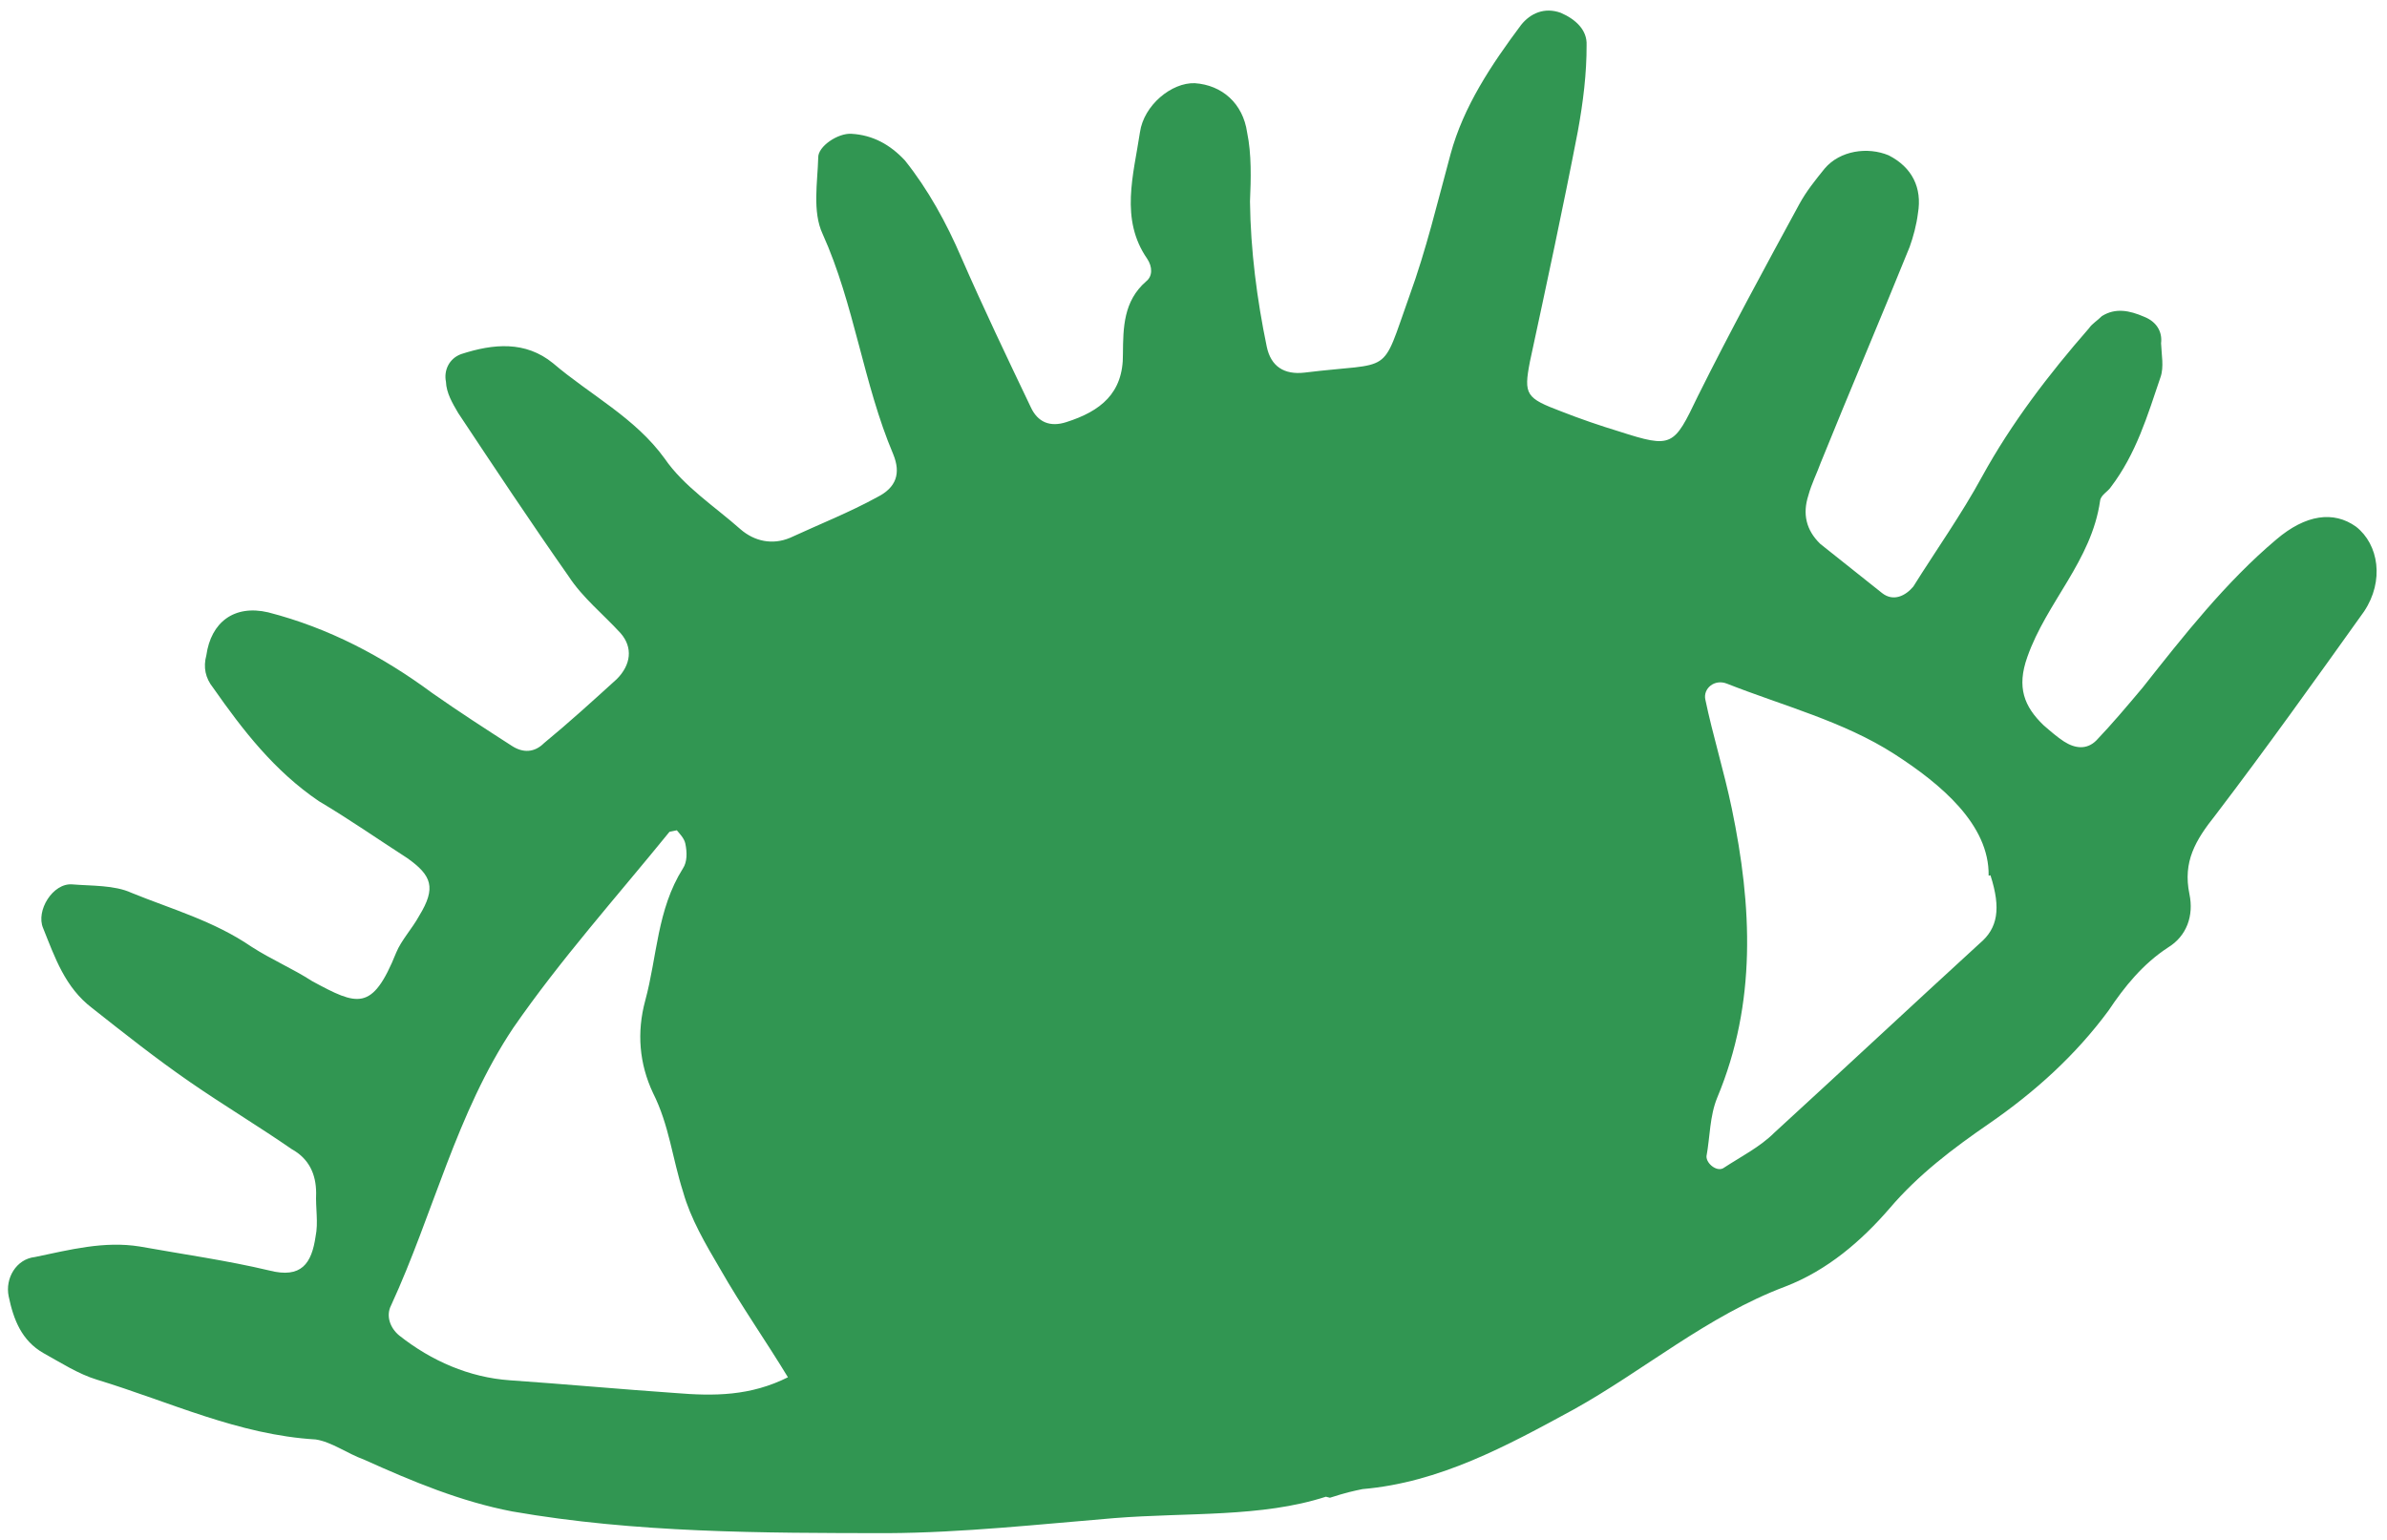 <svg width="203" height="131" viewBox="0 0 203 131" fill="none" xmlns="http://www.w3.org/2000/svg">
<path d="M112.76 127.294C107.274 129.073 100.999 128.617 94.759 129.114C88.364 129.642 81.844 130.357 75.508 130.393C64.772 130.384 54.036 130.375 43.573 128.549C39.169 127.704 35.073 125.995 30.945 124.133C29.539 123.626 28.193 122.626 26.85 122.425C20.263 122.033 14.477 119.236 8.227 117.335C6.665 116.86 5.163 115.892 3.692 115.078C1.846 114.022 1.152 112.246 0.738 110.253C0.42 108.719 1.38 107.08 2.971 106.909C5.934 106.294 8.864 105.525 11.893 106.016C15.61 106.683 19.295 107.198 22.888 108.051C25.637 108.759 26.506 107.459 26.84 105.15C27.084 103.98 26.829 102.753 26.886 101.462C26.88 99.863 26.281 98.548 24.811 97.734C21.962 95.766 18.99 93.984 16.142 92.016C13.293 90.048 10.569 87.895 7.845 85.741C5.528 83.983 4.674 81.441 3.665 78.931C3.035 77.462 4.491 75.08 6.146 75.216C7.801 75.352 9.736 75.27 11.174 75.931C14.55 77.31 18.175 78.316 21.399 80.526C23.089 81.615 24.871 82.364 26.561 83.453C30.408 85.533 31.659 86.073 33.698 81.011C34.13 79.961 35.062 78.967 35.651 77.885C37.108 75.503 36.729 74.462 34.631 72.978C32.19 71.406 29.718 69.68 27.121 68.14C23.333 65.567 20.666 62.122 18.123 58.491C17.464 57.668 17.273 56.748 17.549 55.731C17.943 52.93 19.903 51.403 22.808 52.079C27.964 53.408 32.531 55.818 36.757 58.94C39.042 60.544 41.295 61.996 43.548 63.447C44.487 64.052 45.455 64.011 46.263 63.204C48.347 61.491 50.399 59.625 52.451 57.759C53.663 56.547 53.844 55.07 52.778 53.852C51.304 52.239 49.55 50.843 48.356 49.012C45.123 44.404 42.044 39.765 38.966 35.126C38.463 34.27 37.96 33.415 37.925 32.462C37.734 31.542 38.167 30.493 39.226 30.113C41.969 29.223 44.683 28.979 47.032 30.891C50.195 33.593 54.011 35.52 56.523 38.997C58.156 41.377 60.784 43.071 62.977 45.015C64.167 46.047 65.698 46.369 67.194 45.738C69.717 44.574 72.272 43.564 74.607 42.279C76.226 41.463 76.627 40.26 75.965 38.637C73.411 32.609 72.665 25.886 69.956 19.89C69.074 17.994 69.532 15.499 69.585 13.408C69.55 12.456 71.262 11.3 72.417 11.38C74.228 11.484 75.698 12.298 76.952 13.638C78.929 16.106 80.501 18.979 81.762 21.916C83.621 26.169 85.636 30.39 87.652 34.61C88.25 35.925 89.313 36.345 90.684 35.9C93.583 34.978 95.543 33.451 95.498 30.101C95.519 27.857 95.541 25.613 97.469 23.933C98.029 23.496 98.025 22.697 97.554 21.995C95.231 18.639 96.401 14.876 96.947 11.244C97.281 8.935 99.645 7.004 101.611 7.075C103.922 7.235 105.707 8.784 106.061 11.27C106.443 13.11 106.389 15.201 106.304 17.138C106.353 21.287 106.901 25.492 107.729 29.48C108.08 31.166 109.206 31.892 110.953 31.689C118.564 30.748 117.384 32.113 119.852 25.202C121.302 21.221 122.252 17.185 123.359 13.116C124.465 9.047 126.822 5.518 129.367 2.11C130.143 1.148 131.327 0.583 132.734 1.09C133.984 1.63 134.987 2.542 134.93 3.833C134.94 6.231 134.638 8.693 134.181 11.188C132.928 17.686 131.52 24.218 130.112 30.749C129.562 33.583 129.782 33.857 132.783 34.993C134.377 35.622 136.127 36.218 137.69 36.693C142.221 38.151 142.345 37.965 144.387 33.702C147.142 28.171 150.084 22.761 153.026 17.351C153.614 16.269 154.391 15.308 155.167 14.347C156.471 12.796 158.842 12.463 160.624 13.213C162.626 14.237 163.476 15.98 163.11 18.135C162.989 19.12 162.713 20.137 162.404 21.001C159.933 27.113 157.306 33.258 154.835 39.37C154.527 40.234 154.062 41.13 153.786 42.148C153.293 43.69 153.58 45.07 154.802 46.256C156.555 47.651 158.309 49.046 160.063 50.442C161.033 51.2 162.061 50.666 162.713 49.891C164.666 46.766 166.807 43.762 168.572 40.516C171.05 36.002 174.247 31.818 177.664 27.909C177.912 27.538 178.348 27.287 178.752 26.884C179.904 26.164 181.091 26.398 182.341 26.938C183.404 27.357 183.907 28.212 183.786 29.197C183.822 30.149 184.045 31.223 183.736 32.087C182.626 35.357 181.672 38.594 179.5 41.445C179.252 41.817 178.66 42.099 178.6 42.592C177.872 47.702 174.048 51.216 172.413 55.874C171.488 58.466 172.15 60.088 173.78 61.669C174.375 62.186 174.97 62.702 175.533 63.065C176.472 63.669 177.472 63.782 178.28 62.974C179.616 61.577 180.92 60.026 182.224 58.475C185.701 54.074 189.302 49.487 193.594 45.876C196.082 43.759 198.453 43.427 200.362 44.79C202.303 46.306 202.785 49.406 201.048 52.006C196.89 57.828 192.733 63.651 188.387 69.353C186.711 71.46 185.626 73.285 186.199 76.046C186.582 77.886 185.965 79.614 184.377 80.584C182.23 81.989 180.677 83.912 179.313 85.955C176.52 89.734 173.1 92.844 169.116 95.591C166.129 97.651 163.173 99.865 160.689 102.781C158.328 105.511 155.436 108.031 151.822 109.422C145.185 111.92 139.805 116.557 133.826 119.878C128.128 122.982 122.43 126.085 115.878 126.646C115.099 126.808 114.475 126.938 113.103 127.382L112.76 127.294ZM67.089 117.265C65.109 113.997 63.037 111.068 61.244 107.921C59.987 105.783 58.73 103.645 58.096 101.377C57.179 98.528 56.917 95.703 55.532 92.951C54.367 90.474 54.138 87.802 54.875 85.09C55.889 81.36 55.873 77.364 58.074 73.867C58.446 73.31 58.443 72.511 58.283 71.744C58.188 71.284 57.78 70.889 57.561 70.615C57.561 70.615 57.093 70.712 56.937 70.744C52.404 76.325 47.651 81.631 43.649 87.421C38.811 94.665 36.85 103.231 33.262 111.015C32.798 111.911 33.177 112.952 33.96 113.589C36.684 115.743 39.904 117.153 43.37 117.393C47.99 117.713 52.798 118.154 57.419 118.474C60.728 118.746 63.818 118.745 67.057 117.112L67.089 117.265ZM169.121 74.475C169.196 70.14 165.062 66.68 161.119 64.139C156.8 61.357 151.645 60.029 146.862 58.143C145.799 57.724 144.835 58.564 145.026 59.484C145.663 62.551 146.612 65.553 147.281 68.773C149.002 77.054 149.411 85.288 146.043 93.346C145.394 94.92 145.432 96.672 145.127 98.335C145.099 98.981 146.07 99.739 146.63 99.303C148.061 98.365 149.681 97.549 150.893 96.337C156.769 90.958 162.489 85.61 168.365 80.231C169.889 78.954 170.194 77.291 169.277 74.442L169.121 74.475Z" fill="#319652"/>
</svg>
